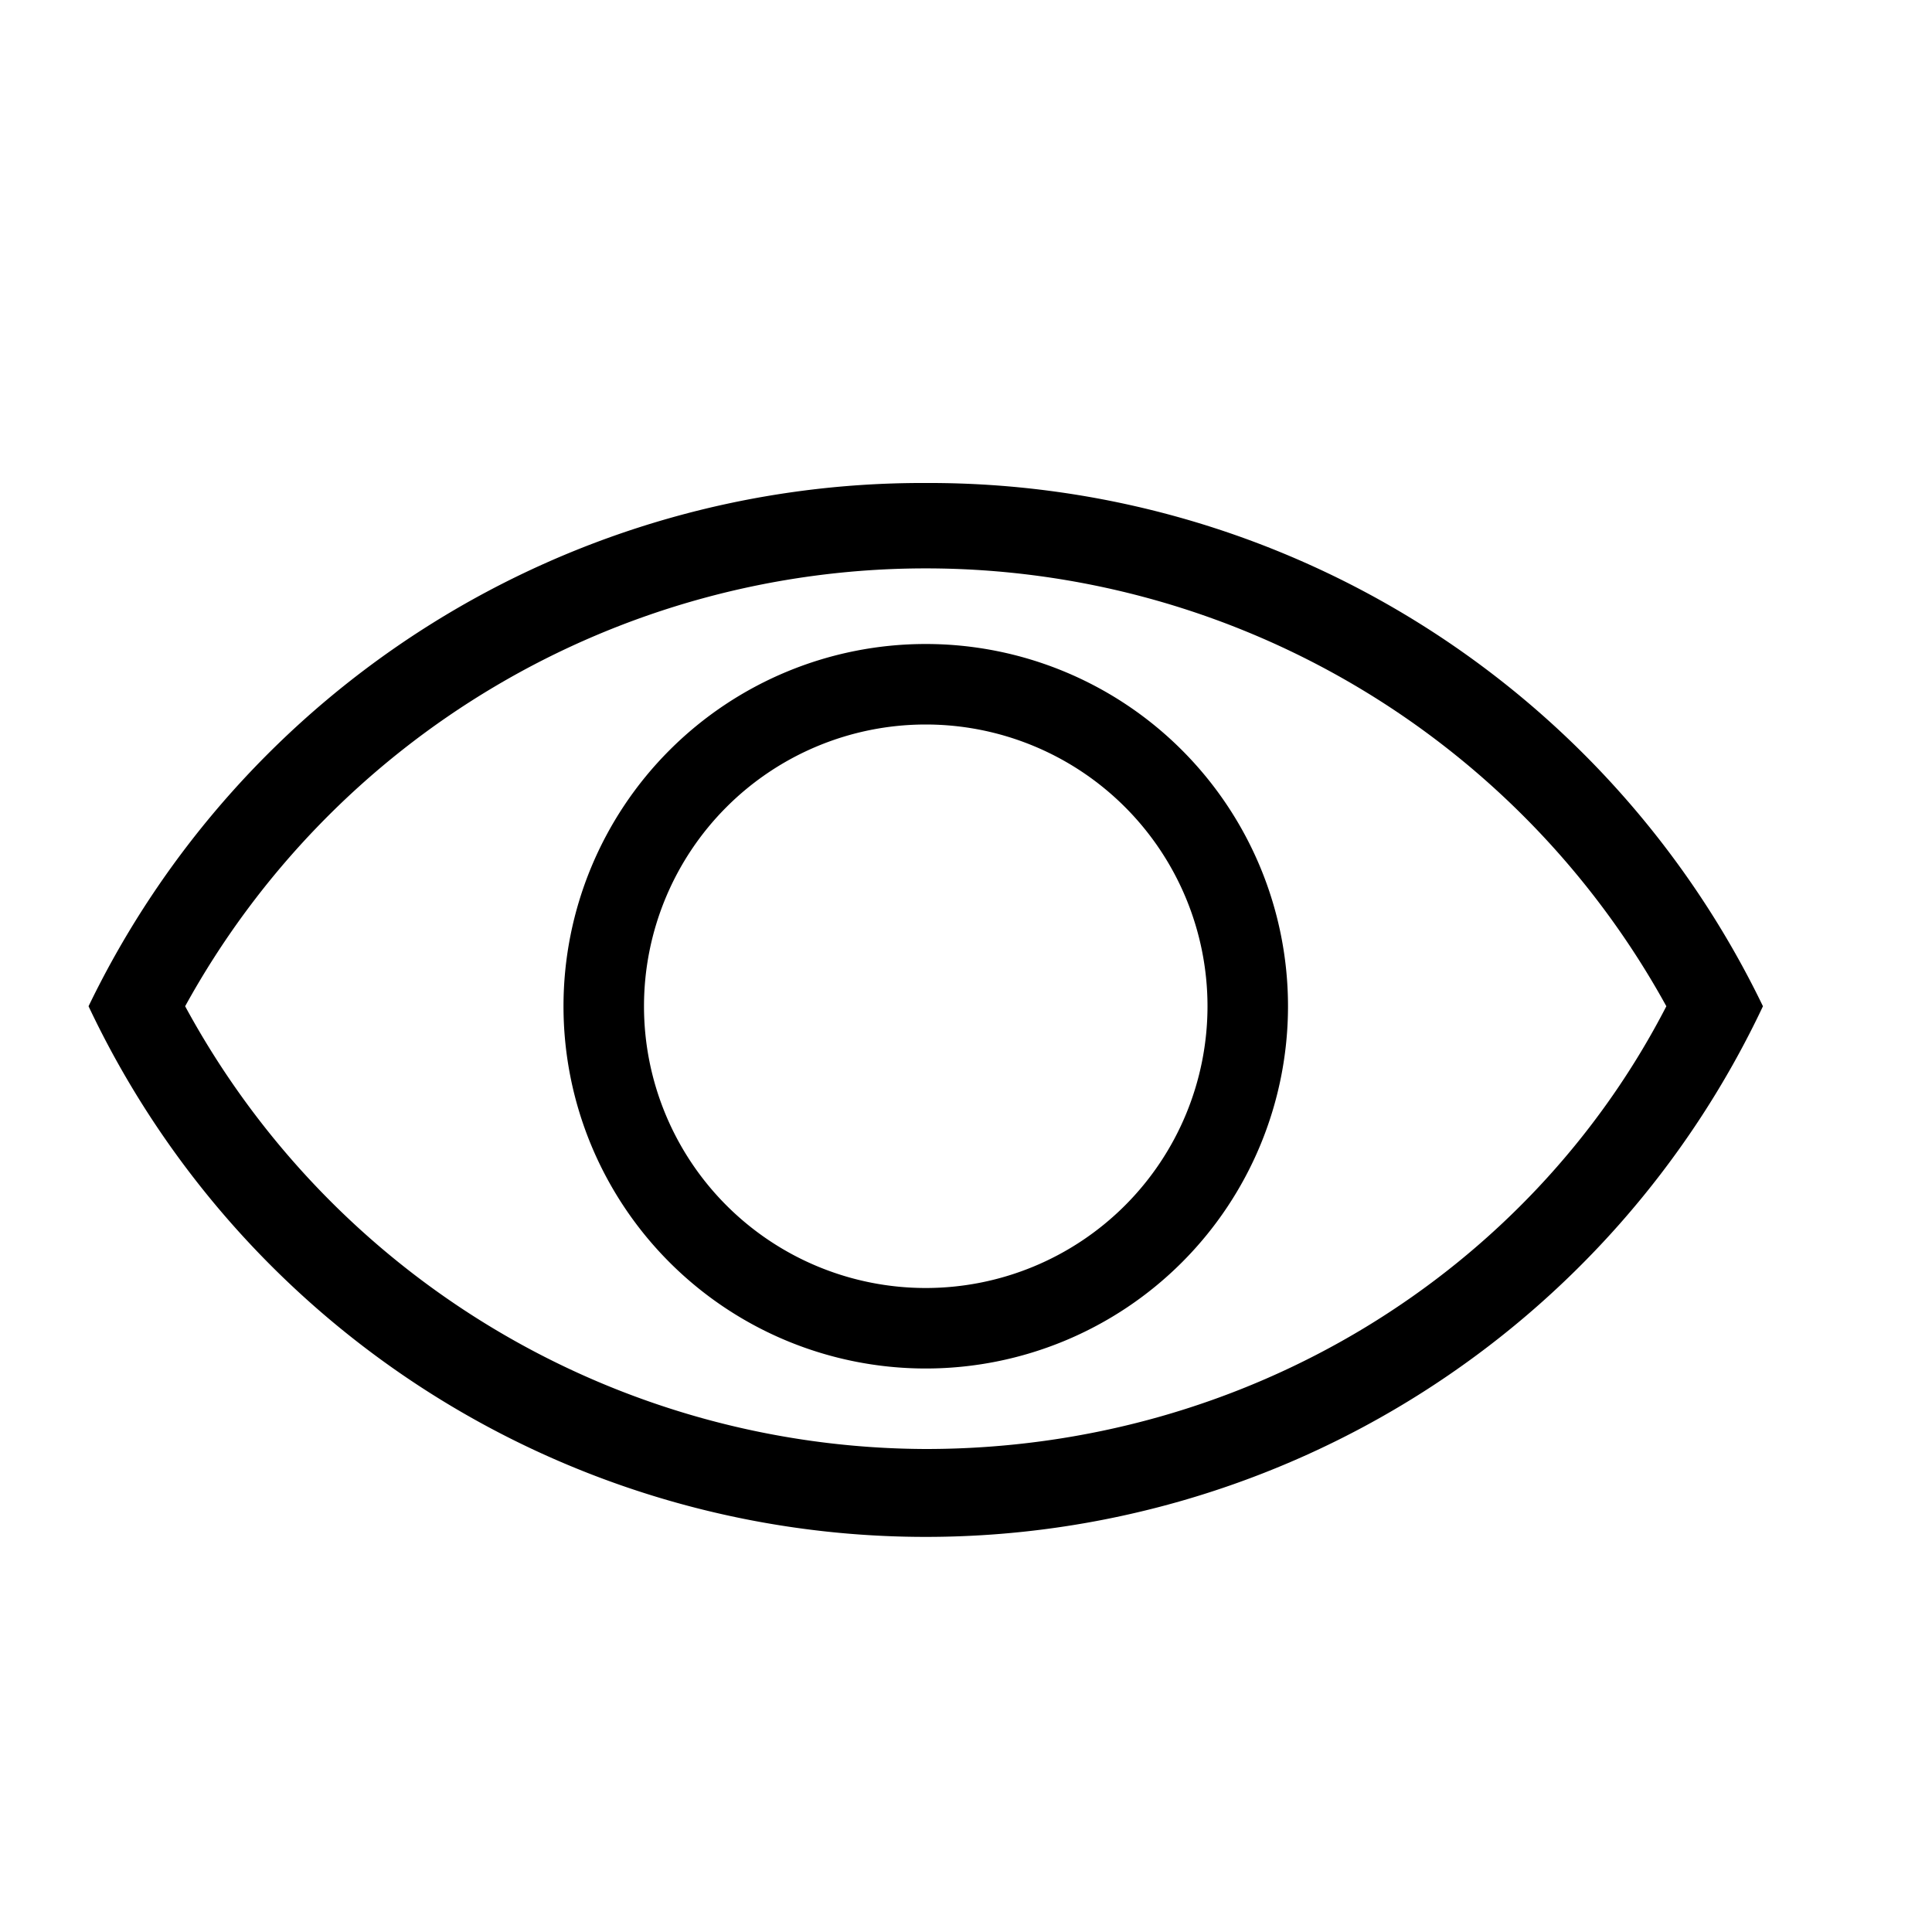 <svg xmlns="http://www.w3.org/2000/svg" viewBox="0 0 24 24"><path id="icon" d="M11.5 18c4 0 7.5-2.2 9.2-5.5a10.5 10.5 0 00-18.4 0 10.5 10.5 0 009.2 5.5zm0-12a11.5 11.5 0 0110.4 6.5 11.5 11.5 0 01-20.8 0A11.5 11.5 0 0111.5 6zm0 2a4.5 4.5 0 110 9 4.5 4.5 0 010-9zm0 1a3.5 3.5 0 100 7 3.5 3.5 0 000-7z"/></svg>
